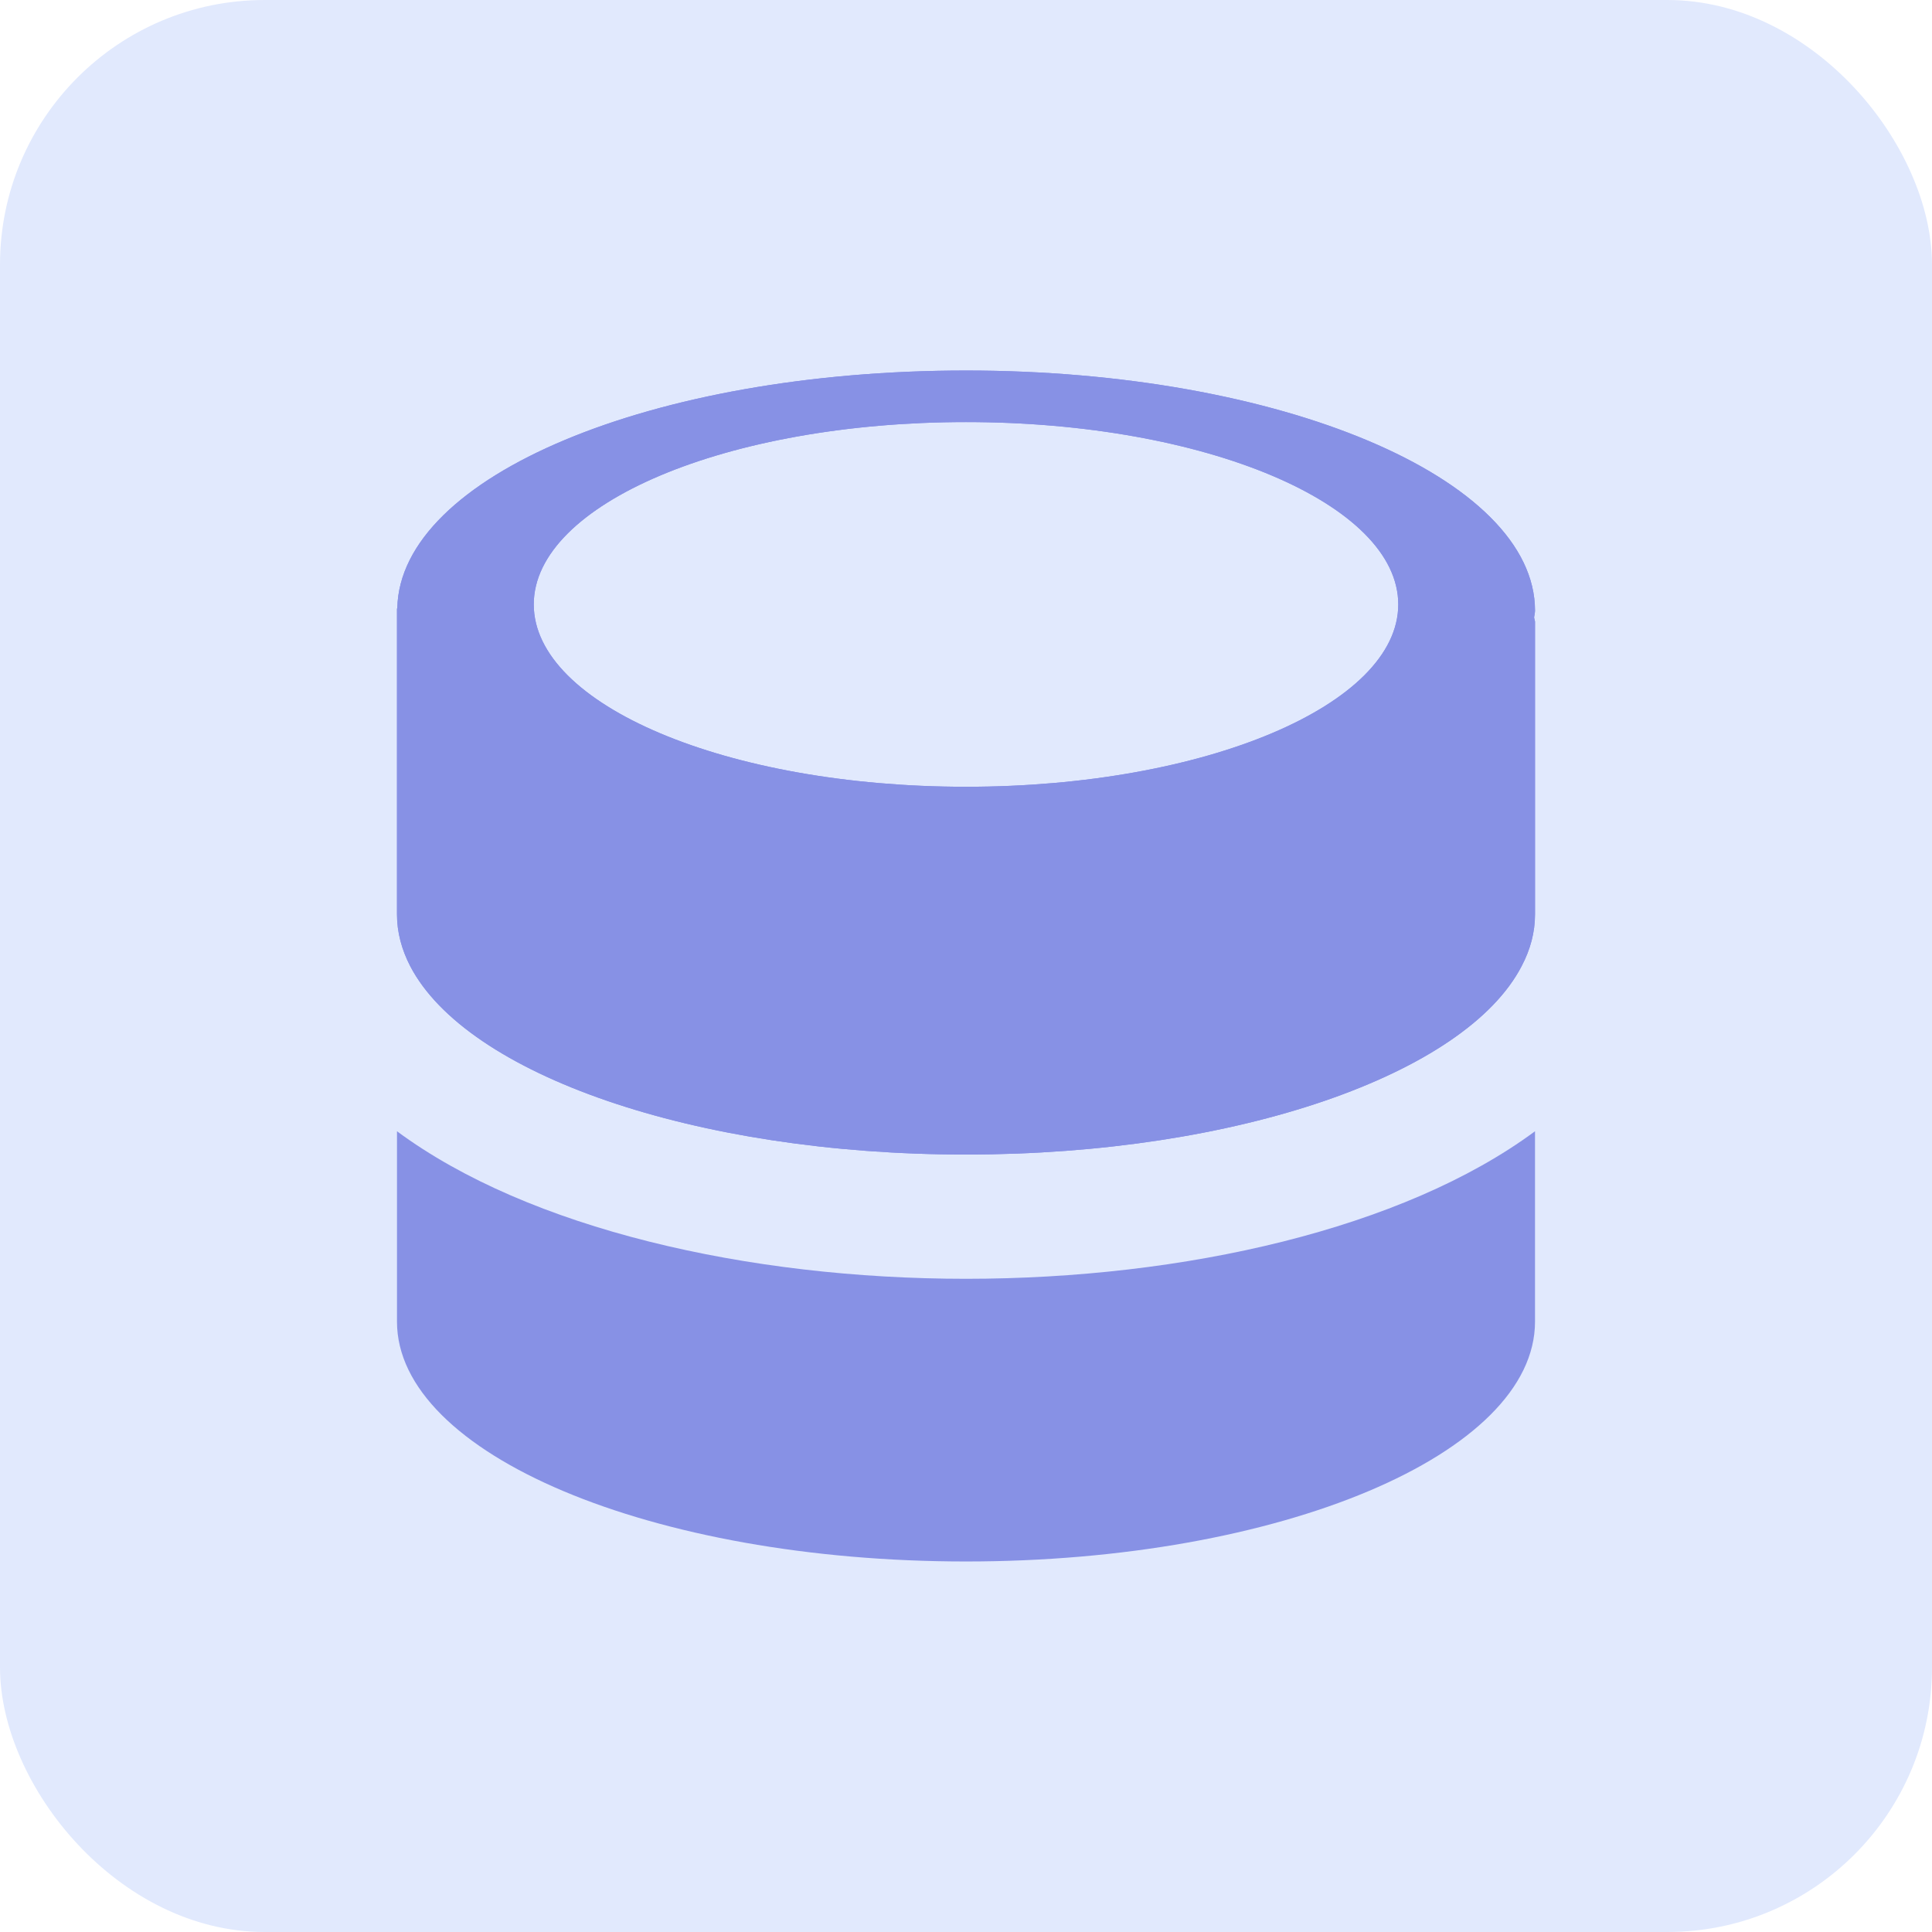 <?xml version="1.0" encoding="UTF-8"?> <svg xmlns="http://www.w3.org/2000/svg" width="73" height="73" viewBox="0 0 73 73" fill="none"><rect width="73" height="73" rx="10" fill="#E1E9FD"></rect><g clip-path="url(#clip0_140_307)"><path d="M58 23.073C58 18.061 48.378 14 36.5 14C24.622 14 15.129 18.002 15.012 22.967C15 22.991 15 23.014 15 23.026V34.552C15 35.221 15.175 35.878 15.503 36.512C17.631 40.584 26.212 43.624 36.5 43.624C46.788 43.624 55.393 40.573 57.497 36.5C57.825 35.878 58 35.221 58 34.552V23.484C58 23.484 57.977 23.378 57.965 23.331C57.977 23.237 58 23.155 58 23.073ZM36.5 29.728C27.474 29.728 20.168 26.641 20.168 22.838C20.168 19.035 27.474 15.948 36.5 15.948C45.526 15.948 52.833 19.035 52.833 22.838C52.833 26.641 45.514 29.728 36.5 29.728Z" fill="#8791E5"></path><path d="M58 23.073C58 18.061 48.378 14 36.5 14C24.622 14 15.129 18.002 15.012 22.967C15 22.991 15 23.014 15 23.026V34.552C15 35.221 15.175 35.878 15.503 36.512C17.631 40.584 26.212 43.624 36.5 43.624C46.788 43.624 55.393 40.573 57.497 36.5C57.825 35.878 58 35.221 58 34.552V23.484C58 23.484 57.977 23.378 57.965 23.331C57.977 23.237 58 23.155 58 23.073ZM36.5 29.728C27.474 29.728 20.168 26.641 20.168 22.838C20.168 19.035 27.474 15.948 36.5 15.948C45.526 15.948 52.833 19.035 52.833 22.838C52.833 26.641 45.514 29.728 36.5 29.728Z" fill="#8791E5"></path><path d="M58 42.744V49.939C58 54.939 48.378 59 36.5 59C24.622 59 15 54.939 15 49.939V42.744C19.98 46.43 28.269 48.319 36.5 48.319C44.731 48.319 53.02 46.43 58 42.744Z" fill="#8791E5"></path></g><defs><clipPath id="clip0_140_307"><rect width="43" height="45" fill="white" transform="translate(15 14)"></rect></clipPath></defs></svg> 